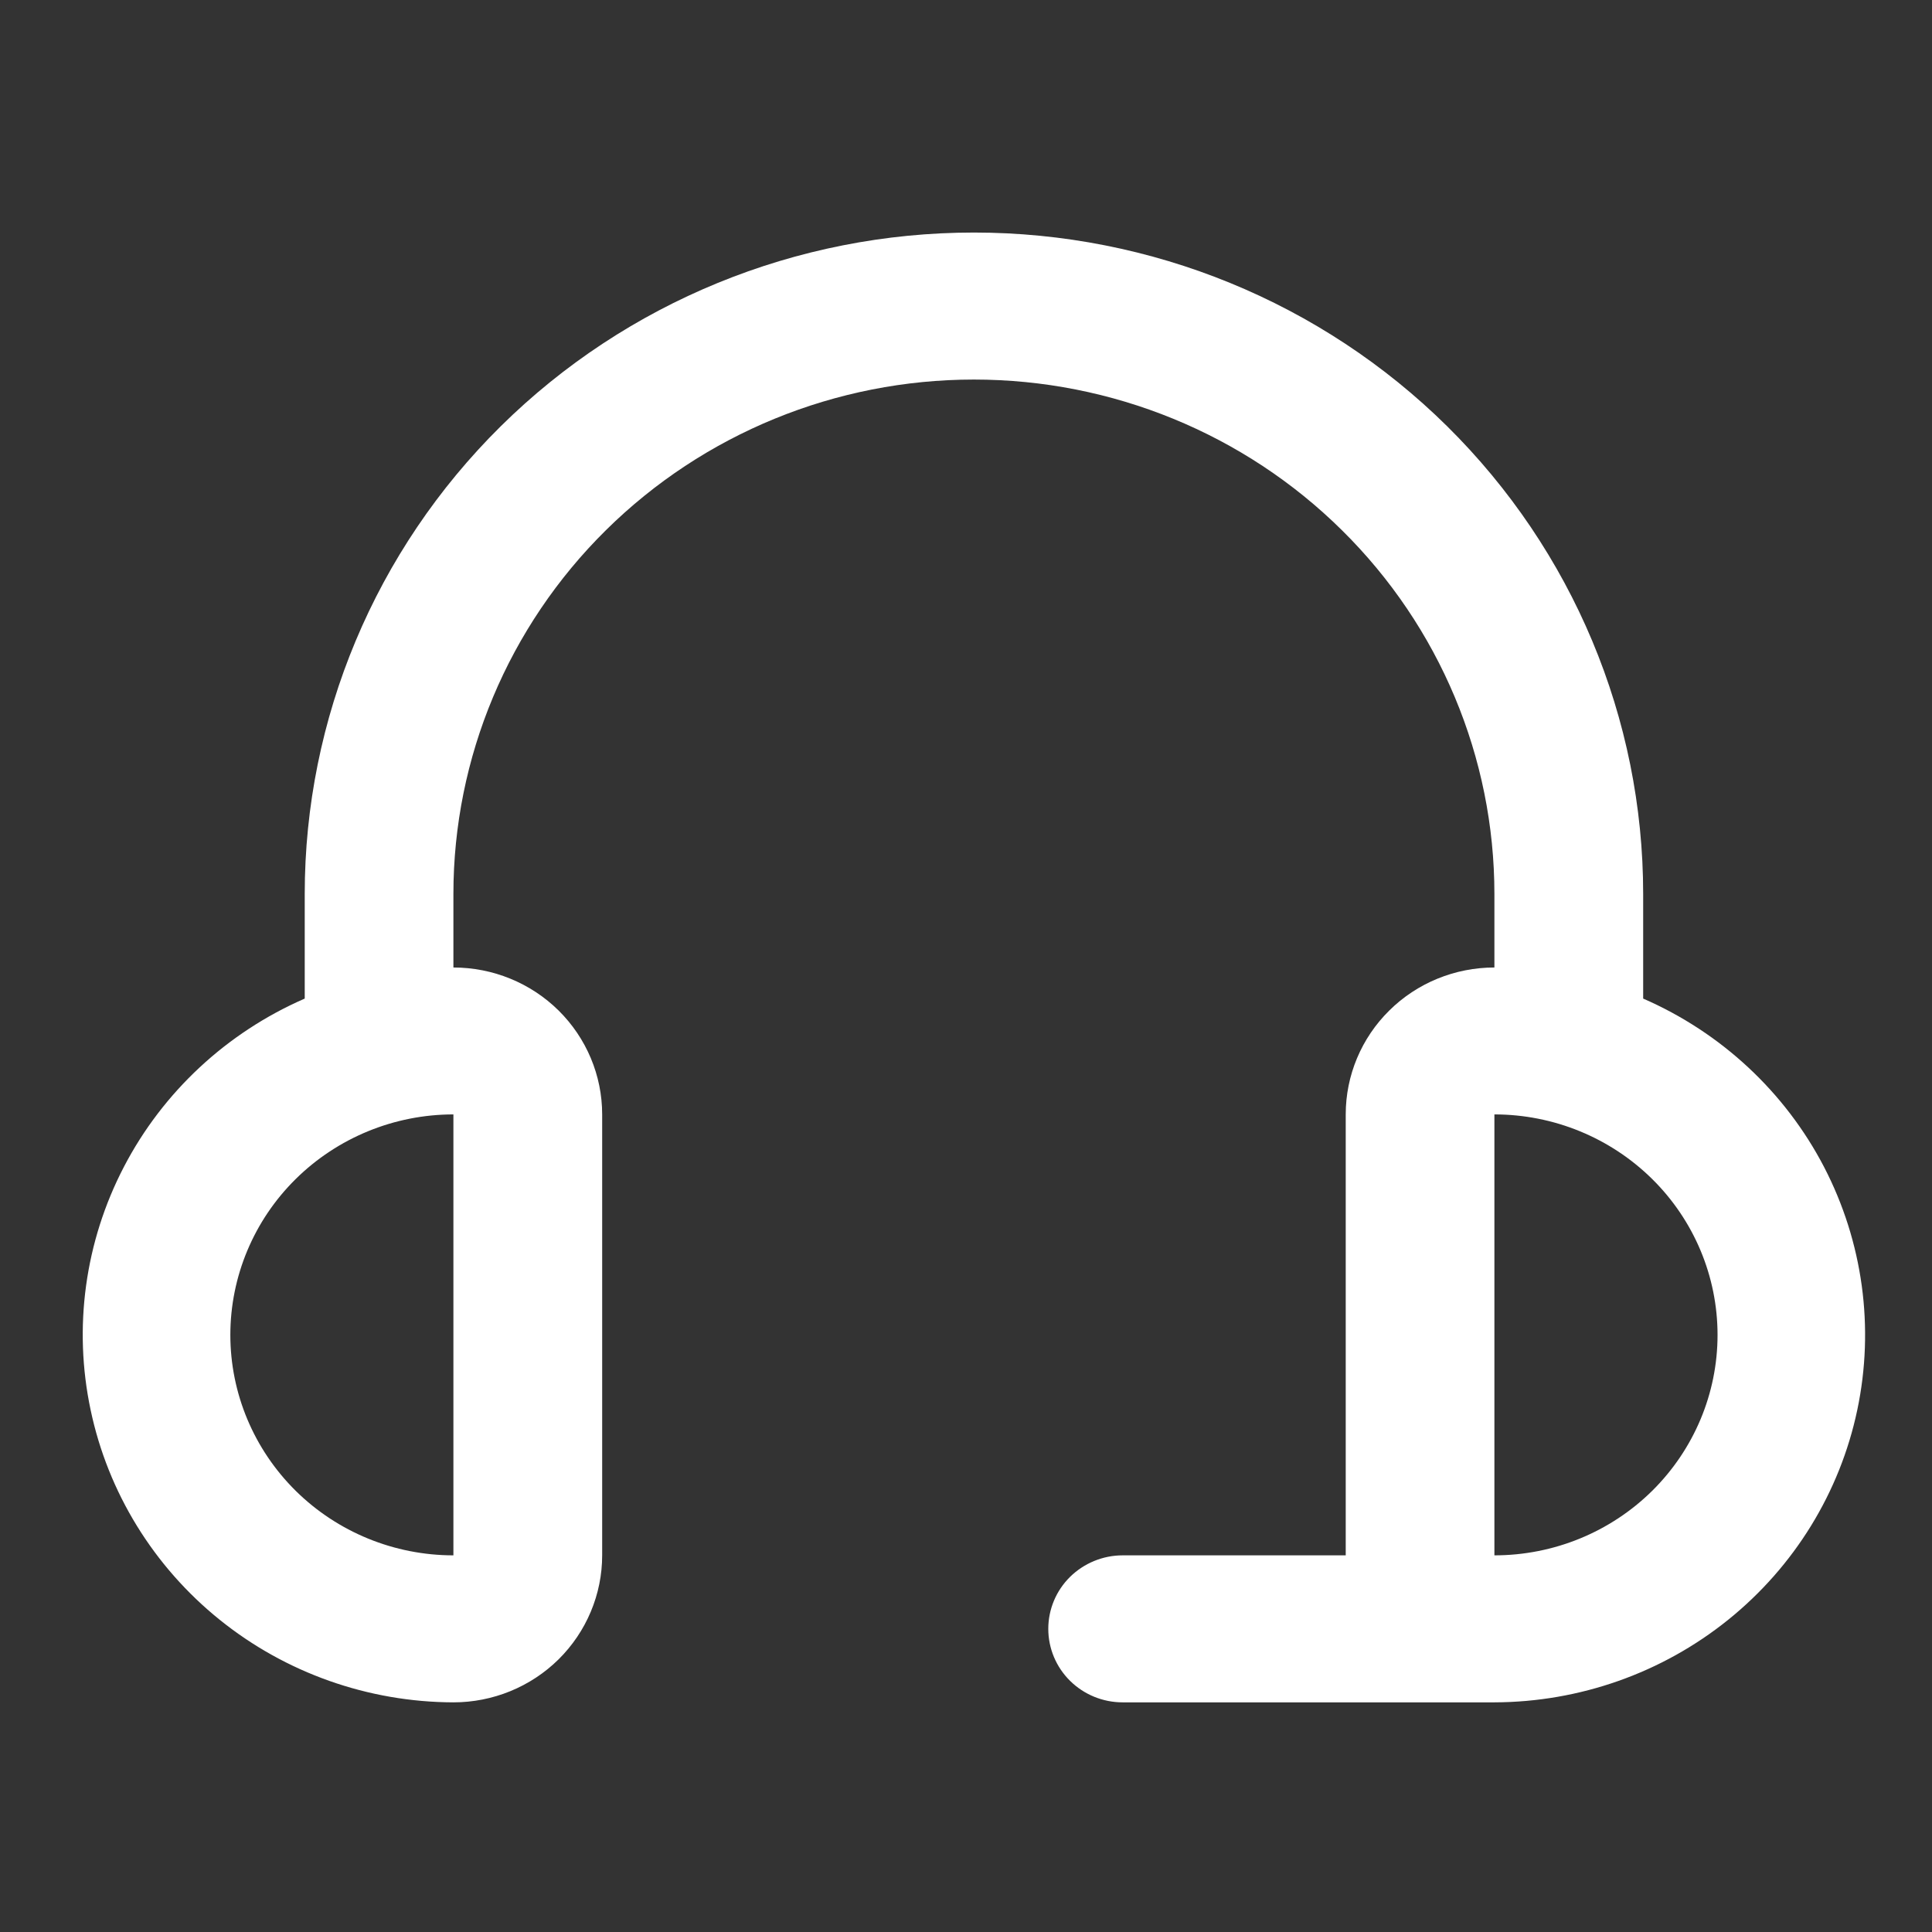 <svg width="22" height="22" viewBox="0 0 22 22" fill="none" xmlns="http://www.w3.org/2000/svg">
<rect x="0" y="0" width="22" height="22" fill="#333333" stroke="none"/>
<g clip-path="url(#clip0_284_14)">
<path d="M18.711 11.371V10.18C18.711 8.182 17.908 6.267 16.479 4.854C15.05 3.442 13.111 2.648 11.09 2.648C9.069 2.648 7.131 3.442 5.702 4.854C4.273 6.267 3.47 8.182 3.47 10.18V11.371C2.582 11.758 1.855 12.434 1.411 13.287C0.967 14.14 0.833 15.117 1.032 16.056C1.23 16.995 1.749 17.838 2.501 18.444C3.253 19.05 4.193 19.382 5.163 19.385C5.612 19.385 6.043 19.209 6.361 18.895C6.678 18.581 6.857 18.155 6.857 17.711V12.69C6.857 12.246 6.678 11.821 6.361 11.507C6.043 11.193 5.612 11.017 5.163 11.017V10.18C5.163 8.626 5.788 7.136 6.899 6.038C8.011 4.939 9.518 4.322 11.09 4.322C12.662 4.322 14.17 4.939 15.281 6.038C16.393 7.136 17.017 8.626 17.017 10.18V11.017C16.568 11.017 16.137 11.193 15.82 11.507C15.502 11.821 15.324 12.246 15.324 12.69V17.711H12.784C12.559 17.711 12.344 17.8 12.185 17.956C12.026 18.113 11.937 18.326 11.937 18.548C11.937 18.77 12.026 18.983 12.185 19.14C12.344 19.297 12.559 19.385 12.784 19.385H17.017C17.988 19.382 18.928 19.05 19.68 18.444C20.432 17.838 20.951 16.995 21.149 16.056C21.347 15.117 21.213 14.14 20.77 13.287C20.326 12.434 19.599 11.758 18.711 11.371ZM5.163 17.711C4.49 17.711 3.844 17.447 3.367 16.976C2.891 16.505 2.623 15.867 2.623 15.201C2.623 14.535 2.891 13.896 3.367 13.426C3.844 12.955 4.49 12.69 5.163 12.69V17.711ZM17.017 17.711V12.69C17.691 12.69 18.337 12.955 18.814 13.426C19.29 13.896 19.558 14.535 19.558 15.201C19.558 15.867 19.29 16.505 18.814 16.976C18.337 17.447 17.691 17.711 17.017 17.711Z" fill="white"/>
</g>
<defs>
<clipPath id="clip0_284_14">
<rect width="20.321" height="20.084" fill="white" transform="translate(0.93 0.975)"/>
</clipPath>
</defs>
</svg>
